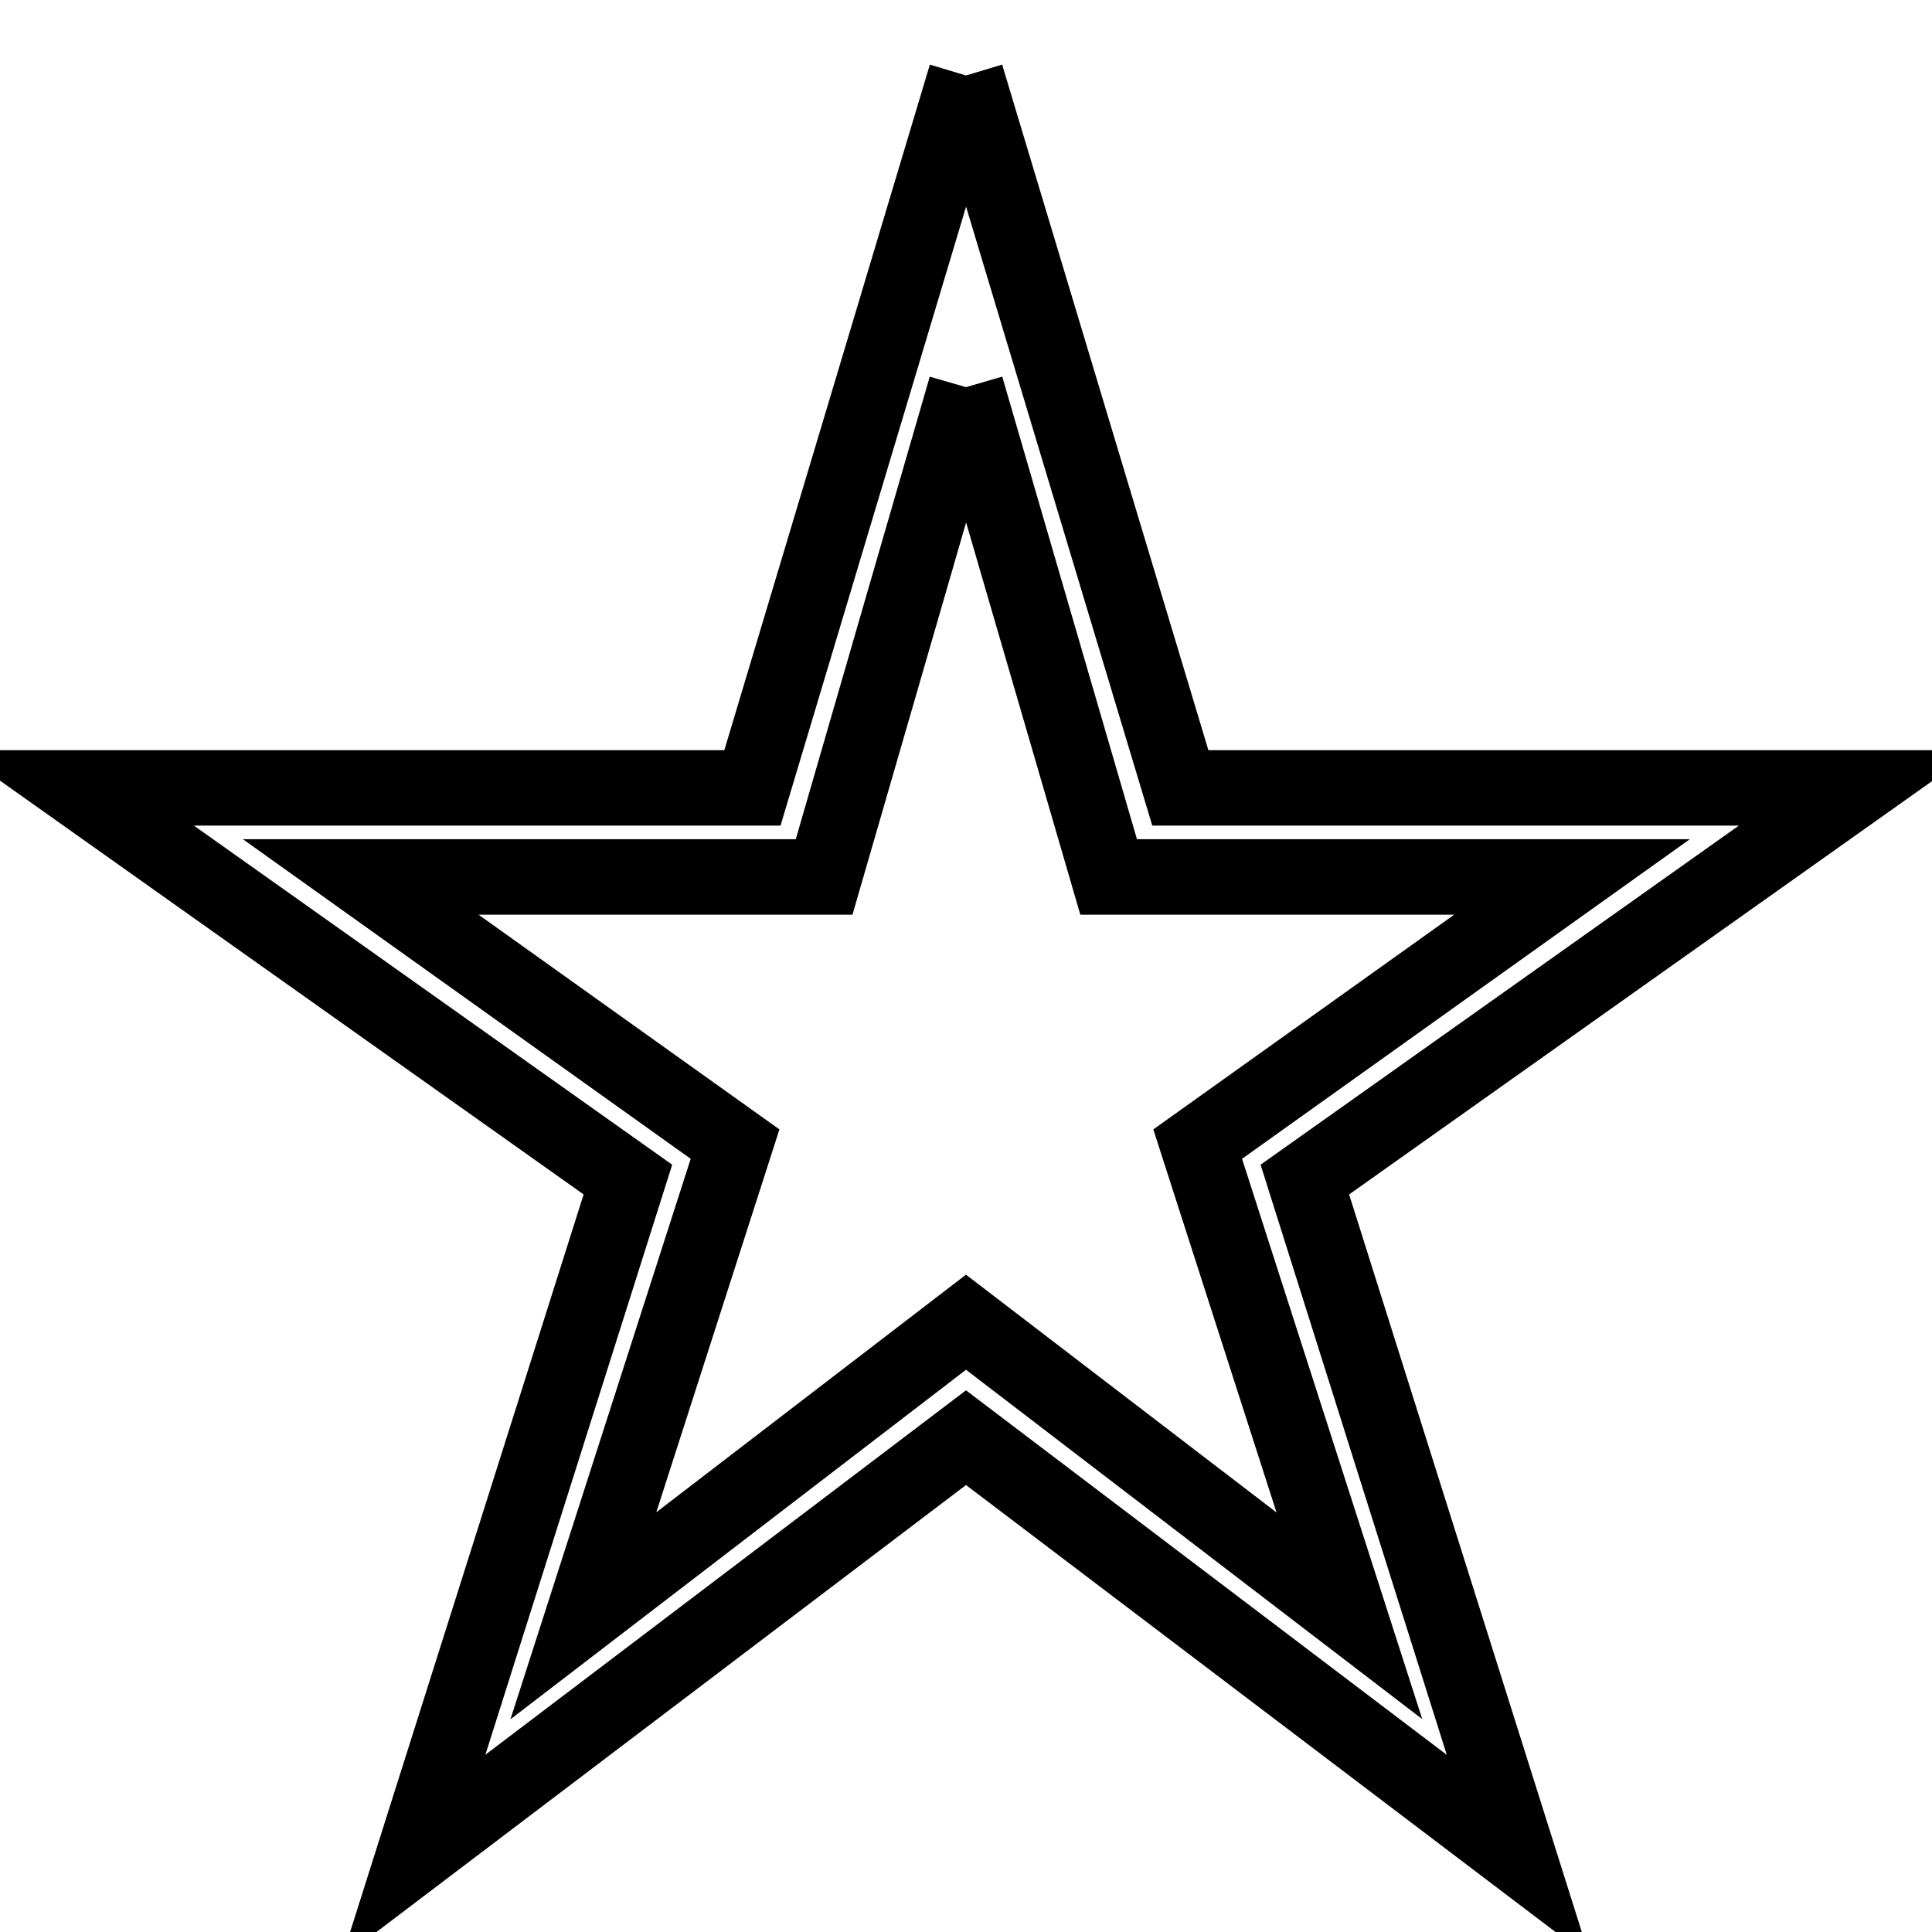 <?xml version="1.0" encoding="utf-8"?>
<!-- Svg Vector Icons : http://www.onlinewebfonts.com/icon -->
<!DOCTYPE svg PUBLIC "-//W3C//DTD SVG 1.1//EN" "http://www.w3.org/Graphics/SVG/1.1/DTD/svg11.dtd">
<svg version="1.1" xmlns="http://www.w3.org/2000/svg" xmlns:xlink="http://www.w3.org/1999/xlink" x="0px" y="0px" viewBox="0 0 256 256" enable-background="new 0 0 256 256" xml:space="preserve">
<g><g><path stroke-width="10" fill-opacity="0" stroke="#000000"  d="M128,51.3l18.9,64.9h61.4l-49.6,35.4l20.1,62.5L128,175.2l-50.7,38.9l20.1-62.5l-49.6-35.4h61.4L128,51.3 M128,10l-28.3,94.4H10l73.2,51.9L54.8,246l73.2-55.5l73.2,55.5l-28.3-89.7l73.2-51.9h-89.7L128,10"/></g></g>
</svg>